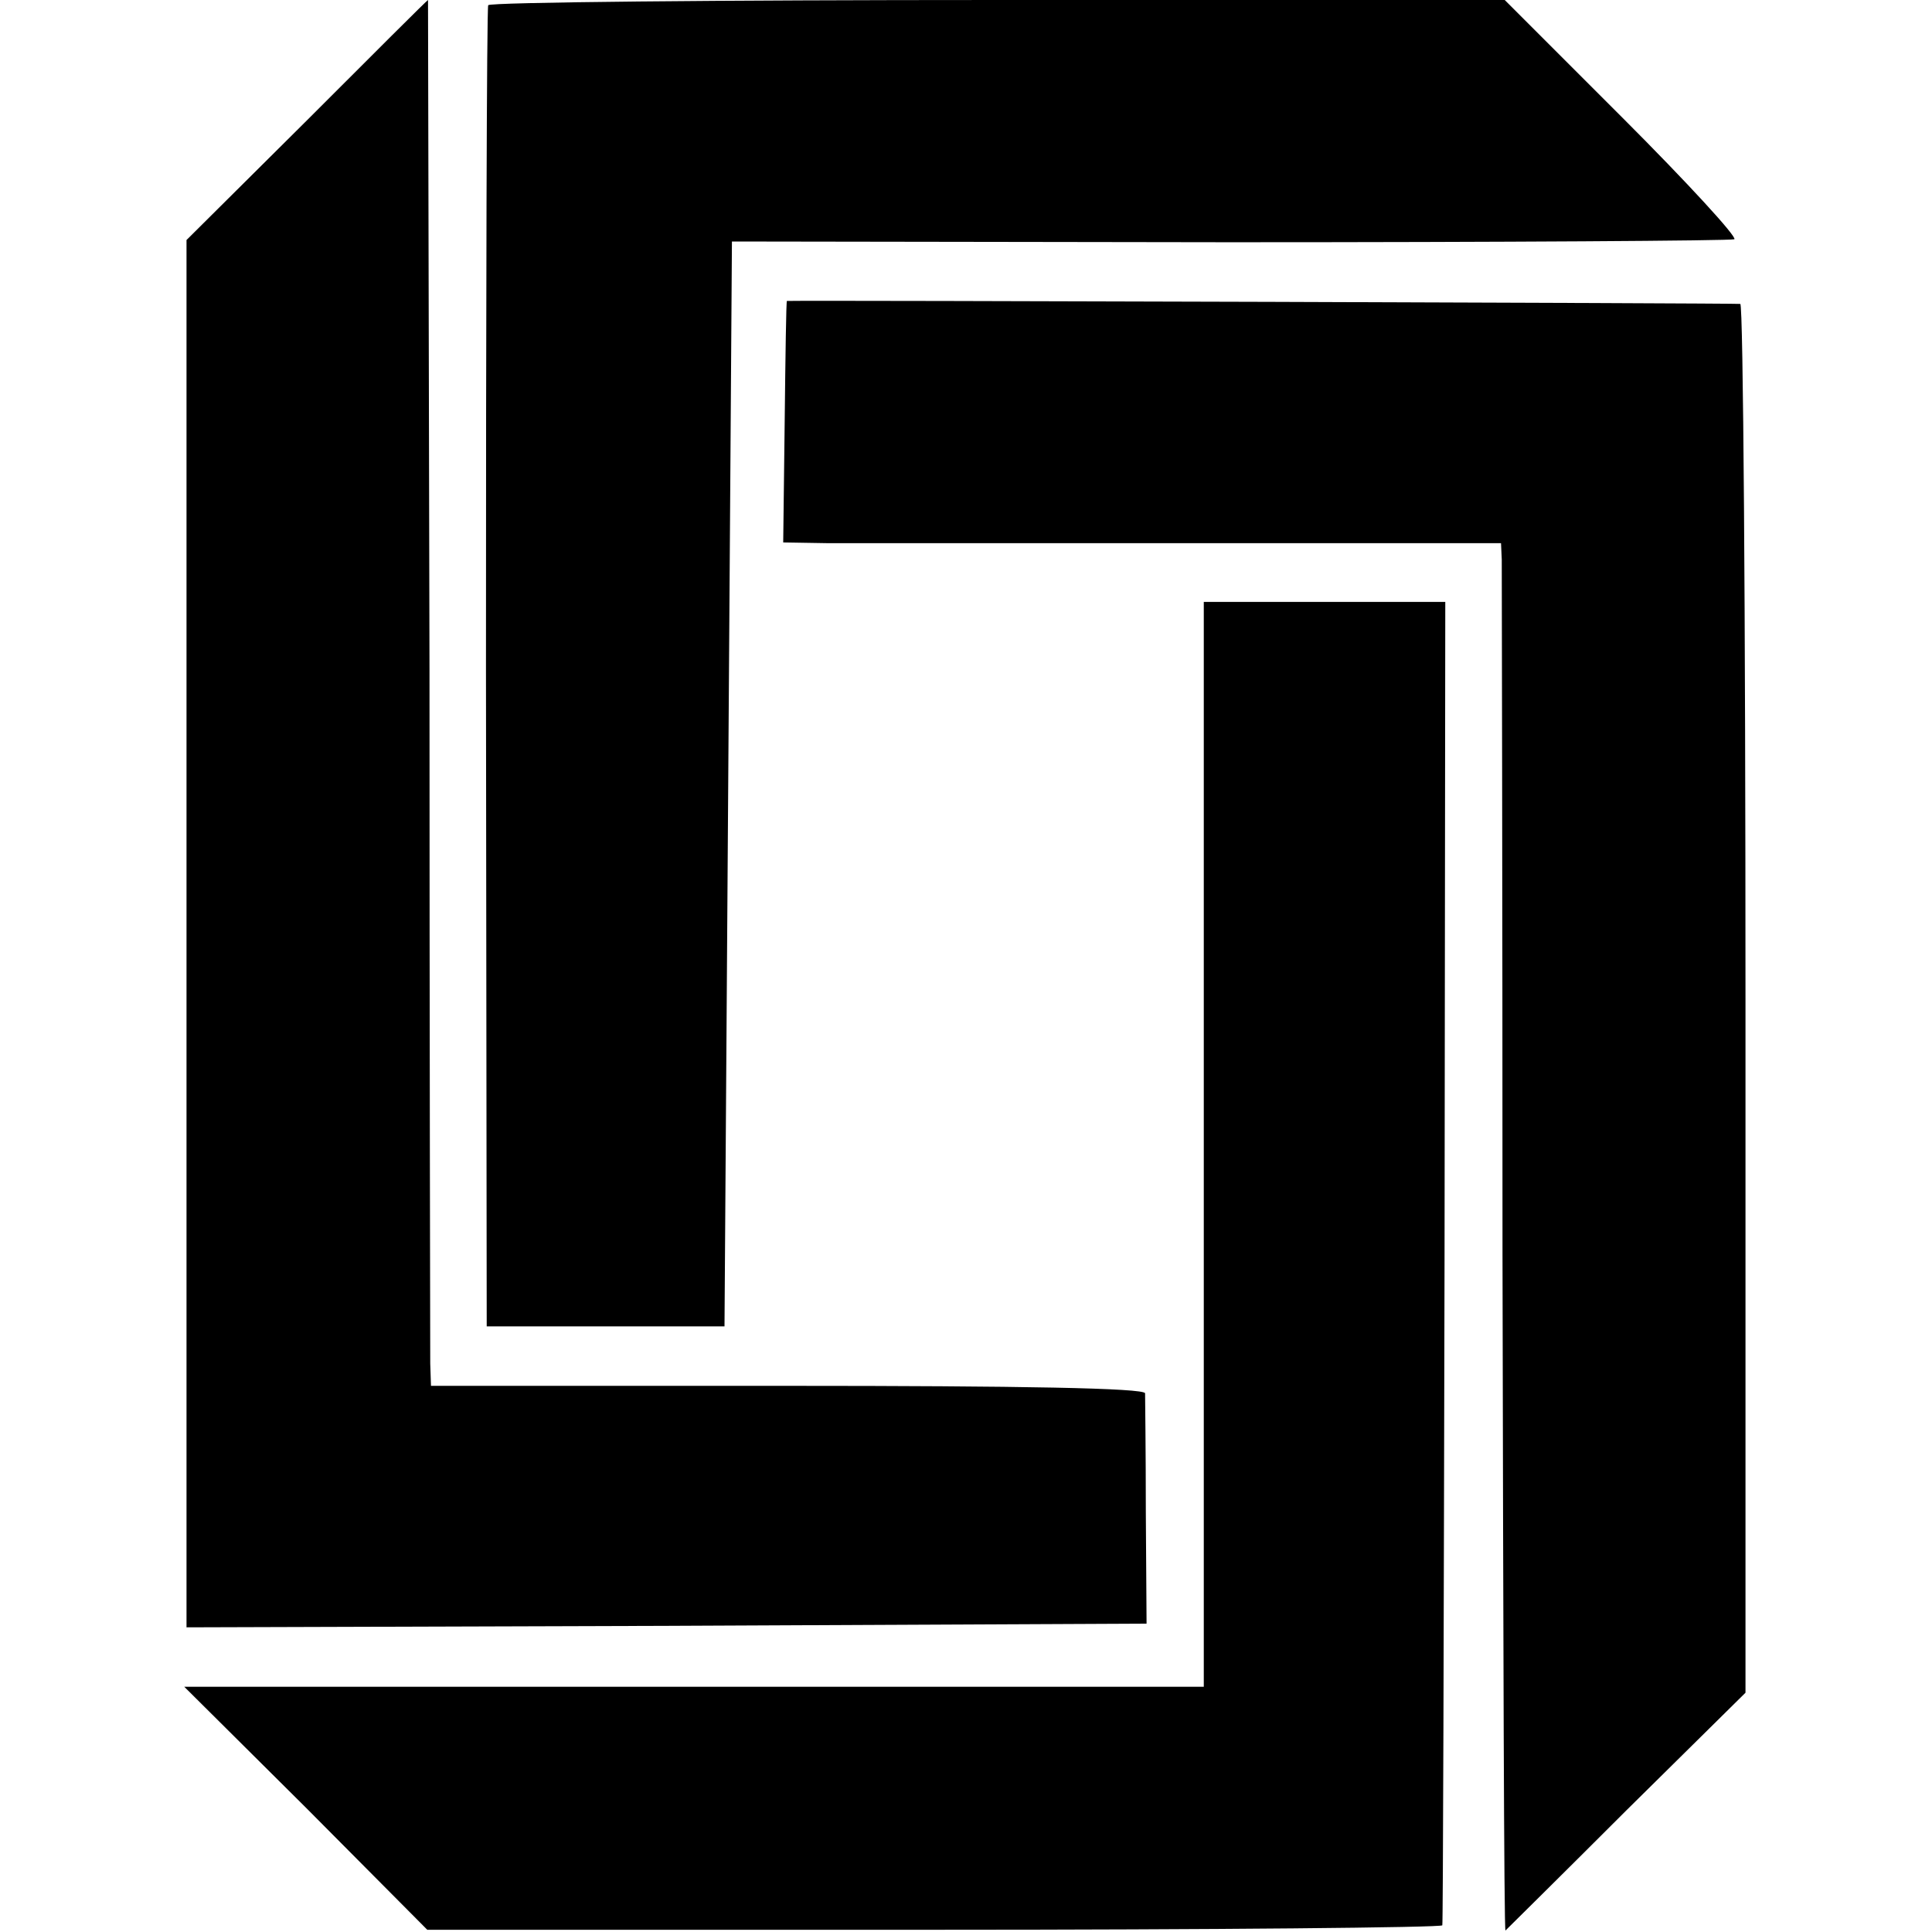 <svg version="1" xmlns="http://www.w3.org/2000/svg" width="346.667" height="346.667" viewBox="0 0 260 260"><path d="M41.3 16.2L25.1 32.3V219l64.6-.2 64.6-.3-.1-15c0-8.3-.1-15.5-.1-16-.1-.7-16.7-1-48.1-1H58l-.1-3c0-1.6-.1-43.6-.1-93.3-.1-49.6-.2-90.2-.2-90.2-.1 0-7.4 7.3-16.3 16.2z"/><path d="M65.7.7c-.2.5-.3 40.6-.3 89.3l.1 88.5h32l.5-73 .5-73 67 .1c36.9 0 67.4-.2 67.9-.4.4-.3-6.3-7.6-15-16.3L202.5 0h-68.2C96.8 0 65.9.3 65.7.7z"/><path d="M105.9 40.5c-.1 0-.2 7.3-.3 16.2l-.2 16.3 6.1.1H202l.1 2.2c0 1.2.1 43.3.1 93.5.1 50.2.2 91.1.4 91 .2-.2 7.5-7.4 16.3-16.2l16-15.8v-93.4c0-51.4-.3-93.5-.7-93.5-.5-.1-124.8-.5-128.3-.4z"/><path d="M162 154v73H24.8l16.4 16.3 16.3 16.4h68.3c37.5 0 68.3-.3 68.3-.6.1-.3.2-40.5.3-89.4l.1-88.7H162v73z"/></svg>